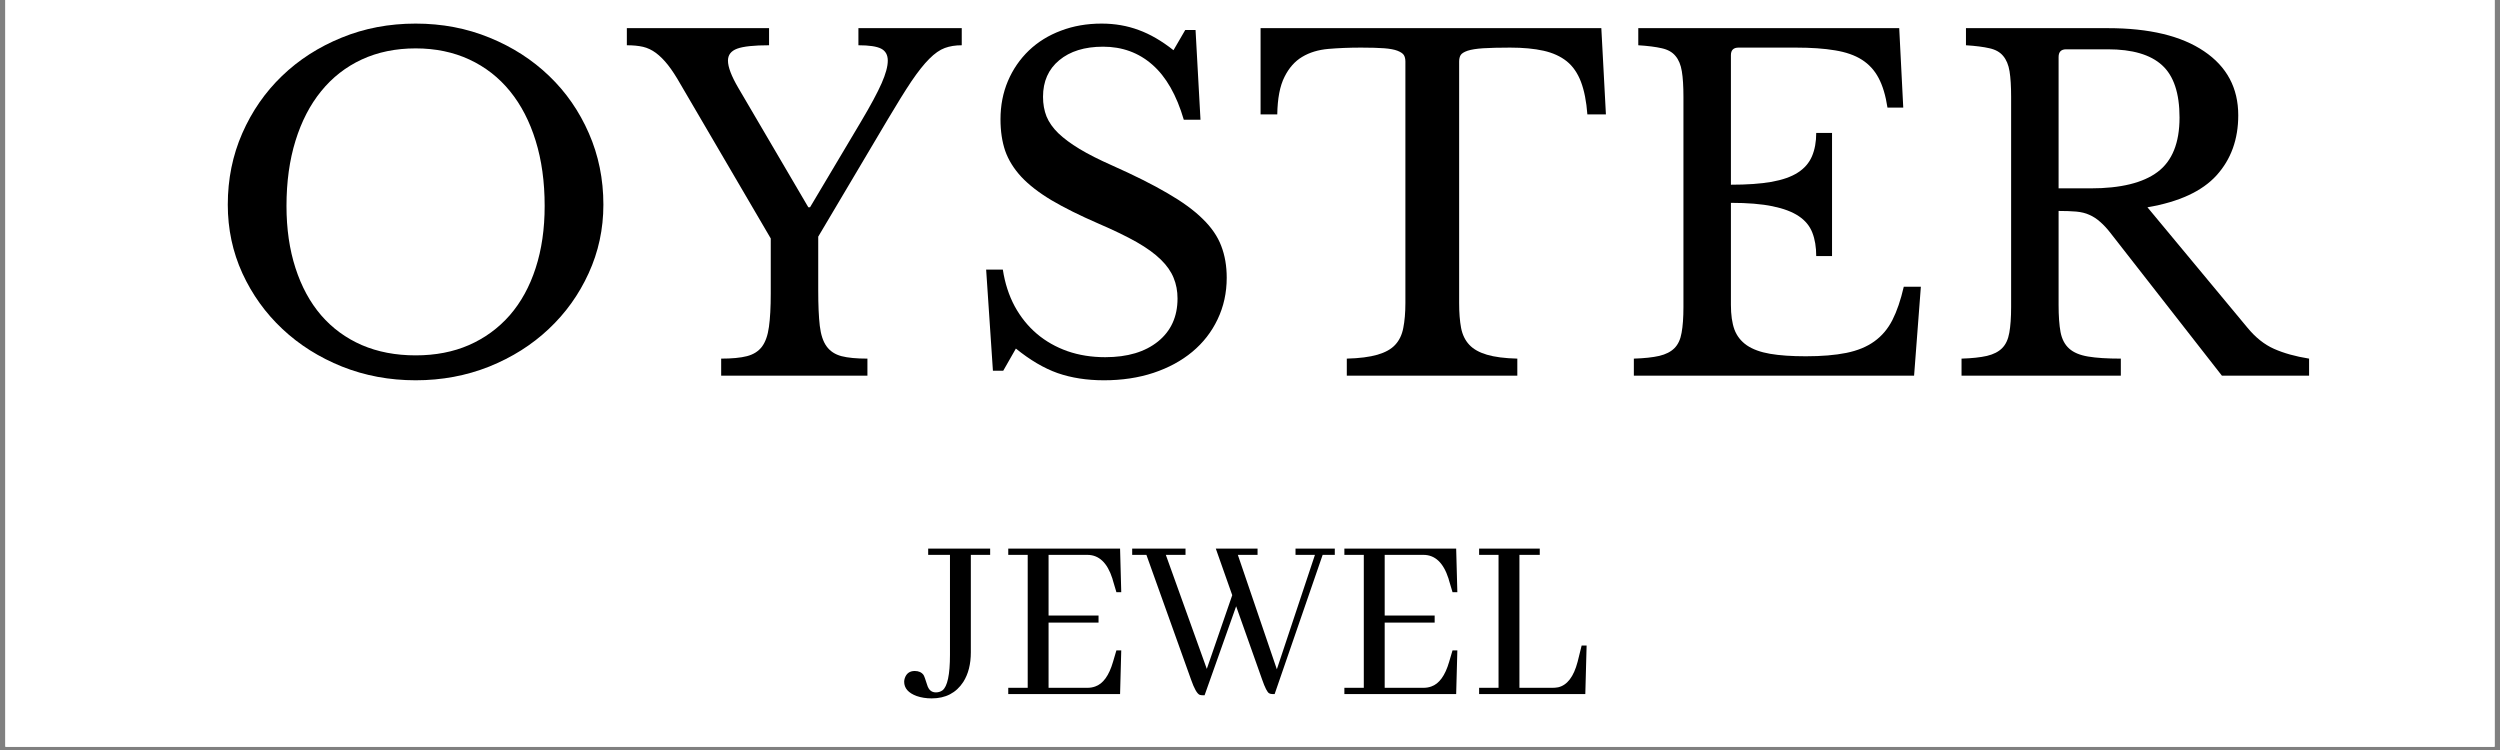 <svg xmlns="http://www.w3.org/2000/svg" xmlns:xlink="http://www.w3.org/1999/xlink" width="500" zoomAndPan="magnify" viewBox="0 0 375 112.5" height="150" preserveAspectRatio="xMidYMid meet" version="1.0"><rect x="0" y="0" width="375" height="112.5" fill="#808080" stroke="none"/><defs><clipPath id="3f8f4fc646"><path d="M 0.828 0 L 374.168 0 L 374.168 112.004 L 0.828 112.004 Z M 0.828 0 " clip-rule="nonzero"/></clipPath></defs><g clip-path="url(#3f8f4fc646)"><path fill="#ffffff" d="M 0.828 0 L 374.172 0 L 374.172 119.469 L 0.828 119.469 Z M 0.828 0 " fill-opacity="1" fill-rule="nonzero"/><path fill="#ffffff" d="M 0.828 0 L 374.172 0 L 374.172 112.004 L 0.828 112.004 Z M 0.828 0 " fill-opacity="1" fill-rule="nonzero"/><path fill="#ffffff" d="M 0.828 0 L 374.172 0 L 374.172 112.004 L 0.828 112.004 Z M 0.828 0 " fill-opacity="1" fill-rule="nonzero"/></g><path fill="#000000" d="M 62.348 3.539 C 66.309 3.539 70.008 4.242 73.441 5.652 C 76.871 7.051 79.852 8.969 82.383 11.406 C 84.914 13.832 86.895 16.699 88.332 19.996 C 89.781 23.301 90.508 26.867 90.508 30.703 C 90.508 34.355 89.766 37.785 88.293 40.996 C 86.832 44.195 84.836 46.977 82.305 49.352 C 79.785 51.73 76.812 53.605 73.383 54.988 C 69.949 56.355 66.27 57.043 62.348 57.043 C 58.418 57.043 54.738 56.355 51.309 54.988 C 47.875 53.605 44.895 51.73 42.367 49.352 C 39.832 46.977 37.832 44.195 36.359 40.996 C 34.895 37.785 34.168 34.355 34.168 30.703 C 34.168 26.867 34.891 23.301 36.34 19.996 C 37.785 16.699 39.77 13.832 42.289 11.406 C 44.816 8.969 47.797 7.051 51.23 5.652 C 54.66 4.242 58.363 3.539 62.348 3.539 Z M 62.348 53.305 C 65.32 53.305 67.988 52.789 70.352 51.758 C 72.723 50.715 74.758 49.23 76.457 47.297 C 78.148 45.355 79.449 42.992 80.348 40.211 C 81.25 37.434 81.699 34.332 81.699 30.898 C 81.699 27.285 81.25 24.023 80.348 21.113 C 79.449 18.207 78.164 15.727 76.496 13.676 C 74.82 11.617 72.785 10.031 70.391 8.922 C 68 7.816 65.32 7.258 62.348 7.258 C 59.355 7.258 56.66 7.816 54.266 8.922 C 51.875 10.031 49.848 11.617 48.176 13.676 C 46.504 15.727 45.223 18.207 44.324 21.113 C 43.422 24.023 42.973 27.285 42.973 30.898 C 42.973 34.332 43.422 37.434 44.324 40.211 C 45.223 42.992 46.504 45.355 48.176 47.297 C 49.848 49.23 51.875 50.715 54.266 51.758 C 56.66 52.789 59.355 53.305 62.348 53.305 Z M 62.348 53.305 " fill-opacity="1" fill-rule="nonzero"/><path fill="#000000" d="M 102.07 12.621 C 101.406 11.445 100.777 10.488 100.191 9.742 C 99.605 9 99.004 8.402 98.391 7.941 C 97.773 7.488 97.129 7.18 96.453 7.023 C 95.773 6.867 94.969 6.789 94.027 6.789 L 94.027 4.223 L 115.359 4.223 L 115.359 6.789 C 113.098 6.789 111.508 6.961 110.582 7.297 C 109.652 7.641 109.195 8.234 109.195 9.098 C 109.195 10.051 109.707 11.406 110.738 13.168 L 121.25 31.094 L 121.504 31.094 L 129.156 18.234 C 130.602 15.801 131.629 13.883 132.246 12.484 C 132.859 11.09 133.168 9.957 133.168 9.098 C 133.168 8.234 132.832 7.641 132.168 7.297 C 131.512 6.961 130.379 6.789 128.762 6.789 L 128.762 4.223 L 144.262 4.223 L 144.262 6.789 C 143.309 6.789 142.461 6.926 141.719 7.199 C 140.973 7.473 140.195 8.016 139.391 8.824 C 138.578 9.637 137.688 10.762 136.707 12.207 C 135.738 13.656 134.562 15.555 133.168 17.902 L 122.734 35.496 L 122.734 43.559 C 122.734 45.781 122.812 47.551 122.969 48.883 C 123.129 50.211 123.465 51.238 123.988 51.953 C 124.508 52.672 125.25 53.164 126.219 53.422 C 127.184 53.672 128.48 53.793 130.113 53.793 L 130.113 56.355 L 108.176 56.355 L 108.176 53.793 C 109.789 53.793 111.082 53.672 112.051 53.422 C 113.031 53.164 113.777 52.688 114.301 51.992 C 114.82 51.289 115.168 50.305 115.34 49.039 C 115.52 47.777 115.613 46.102 115.613 44.027 L 115.613 35.77 Z M 102.07 12.621 " fill-opacity="1" fill-rule="nonzero"/><path fill="#000000" d="M 147.922 40.445 L 150.426 40.445 C 150.738 42.48 151.332 44.316 152.207 45.945 C 153.094 47.566 154.203 48.941 155.535 50.074 C 156.863 51.199 158.395 52.066 160.133 52.68 C 161.863 53.281 163.754 53.578 165.789 53.578 C 169.125 53.578 171.766 52.789 173.715 51.211 C 175.656 49.637 176.629 47.488 176.629 44.773 C 176.629 43.652 176.434 42.621 176.043 41.68 C 175.66 40.73 175.023 39.816 174.125 38.941 C 173.223 38.055 172.016 37.18 170.504 36.316 C 168.988 35.457 167.078 34.531 164.77 33.539 C 161.977 32.324 159.629 31.16 157.727 30.035 C 155.832 28.902 154.32 27.727 153.188 26.516 C 152.059 25.289 151.258 23.988 150.777 22.621 C 150.309 21.238 150.074 19.664 150.074 17.902 C 150.074 15.828 150.445 13.91 151.191 12.148 C 151.941 10.387 152.996 8.863 154.34 7.57 C 155.695 6.277 157.301 5.289 159.152 4.598 C 161.004 3.891 163.035 3.539 165.242 3.539 C 167.238 3.539 169.086 3.863 170.797 4.5 C 172.52 5.125 174.262 6.137 176.023 7.531 L 177.785 4.5 L 179.332 4.5 L 180.074 17.961 L 177.57 17.961 C 176.484 14.258 174.914 11.504 172.852 9.703 C 170.805 7.902 168.336 7.004 165.457 7.004 C 162.699 7.004 160.508 7.684 158.879 9.039 C 157.262 10.383 156.453 12.207 156.453 14.52 C 156.453 15.605 156.629 16.586 156.98 17.473 C 157.344 18.348 157.93 19.184 158.742 19.977 C 159.566 20.762 160.625 21.555 161.934 22.344 C 163.234 23.129 164.859 23.949 166.805 24.812 C 170.141 26.297 172.918 27.688 175.121 28.98 C 177.34 30.262 179.102 31.543 180.406 32.836 C 181.723 34.117 182.648 35.465 183.184 36.887 C 183.734 38.309 184.008 39.898 184.008 41.66 C 184.008 43.922 183.547 46 182.637 47.902 C 181.738 49.797 180.469 51.422 178.84 52.777 C 177.223 54.121 175.285 55.172 173.027 55.926 C 170.77 56.672 168.293 57.043 165.594 57.043 C 163.02 57.043 160.707 56.68 158.645 55.965 C 156.594 55.238 154.508 54.008 152.383 52.285 L 150.484 55.613 L 148.938 55.613 Z M 147.922 40.445 " fill-opacity="1" fill-rule="nonzero"/><path fill="#000000" d="M 240.887 17.16 L 238.105 17.16 C 237.961 15.219 237.641 13.594 237.148 12.285 C 236.648 10.973 235.938 9.938 235.016 9.195 C 234.086 8.453 232.926 7.922 231.531 7.609 C 230.133 7.297 228.465 7.141 226.52 7.141 C 224.848 7.141 223.508 7.176 222.488 7.238 C 221.473 7.305 220.691 7.43 220.141 7.609 C 219.602 7.797 219.262 8.012 219.105 8.254 C 218.949 8.504 218.871 8.832 218.871 9.234 L 218.871 45.457 C 218.871 46.906 218.969 48.152 219.164 49.195 C 219.367 50.227 219.781 51.066 220.395 51.719 C 221.008 52.375 221.887 52.867 223.039 53.207 C 224.184 53.547 225.703 53.746 227.598 53.793 L 227.598 56.355 L 202.02 56.355 L 202.02 53.793 C 203.91 53.746 205.445 53.547 206.621 53.207 C 207.793 52.867 208.68 52.375 209.281 51.719 C 209.891 51.066 210.297 50.227 210.492 49.195 C 210.699 48.152 210.809 46.906 210.809 45.457 L 210.809 9.234 C 210.809 8.832 210.73 8.504 210.574 8.254 C 210.414 8.012 210.094 7.797 209.613 7.609 C 209.145 7.43 208.477 7.305 207.617 7.238 C 206.766 7.176 205.621 7.141 204.172 7.141 C 202.41 7.141 200.773 7.207 199.262 7.336 C 197.746 7.469 196.434 7.863 195.328 8.531 C 194.23 9.184 193.34 10.188 192.668 11.543 C 191.988 12.887 191.629 14.762 191.59 17.16 L 189.086 17.16 L 189.086 4.223 L 240.199 4.223 Z M 240.887 17.16 " fill-opacity="1" fill-rule="nonzero"/><path fill="#000000" d="M 259.637 27.707 C 262.062 27.707 264.098 27.566 265.742 27.277 C 267.395 26.977 268.707 26.516 269.676 25.887 C 270.656 25.262 271.359 24.453 271.789 23.461 C 272.219 22.457 272.434 21.285 272.434 19.938 L 274.805 19.938 L 274.805 38.41 L 272.434 38.41 C 272.434 37.059 272.238 35.883 271.848 34.891 C 271.465 33.902 270.793 33.078 269.812 32.422 C 268.844 31.773 267.535 31.277 265.879 30.938 C 264.234 30.598 262.152 30.426 259.637 30.426 L 259.637 45.73 C 259.637 47.219 259.812 48.449 260.164 49.43 C 260.527 50.398 261.148 51.188 262.023 51.797 C 262.91 52.398 264.07 52.824 265.508 53.07 C 266.957 53.32 268.742 53.441 270.871 53.441 C 273.258 53.441 275.281 53.273 276.957 52.934 C 278.625 52.594 280.02 52.023 281.145 51.211 C 282.277 50.402 283.184 49.332 283.863 48 C 284.539 46.672 285.105 45.008 285.566 43.012 L 288.129 43.012 L 287.113 56.355 L 245.078 56.355 L 245.078 53.793 C 246.652 53.746 247.926 53.605 248.895 53.383 C 249.871 53.148 250.625 52.766 251.164 52.227 C 251.711 51.68 252.07 50.91 252.238 49.918 C 252.422 48.93 252.516 47.645 252.516 46.062 L 252.516 14.52 C 252.516 12.941 252.438 11.672 252.277 10.703 C 252.121 9.723 251.801 8.957 251.32 8.391 C 250.852 7.82 250.164 7.434 249.266 7.238 C 248.367 7.031 247.191 6.879 245.742 6.789 L 245.742 4.223 L 284.883 4.223 L 285.488 16.141 L 283.121 16.141 C 282.848 14.332 282.402 12.848 281.789 11.699 C 281.188 10.555 280.352 9.641 279.285 8.961 C 278.227 8.285 276.883 7.816 275.254 7.551 C 273.633 7.277 271.676 7.141 269.383 7.141 L 260.773 7.141 C 260.016 7.141 259.637 7.523 259.637 8.273 Z M 259.637 27.707 " fill-opacity="1" fill-rule="nonzero"/><path fill="#000000" d="M 335.738 17.297 C 335.738 20.898 334.652 23.902 332.488 26.297 C 330.32 28.688 326.863 30.285 322.117 31.094 L 337.086 49.117 C 338.301 50.602 339.637 51.676 341.098 52.324 C 342.57 52.98 344.328 53.469 346.363 53.793 L 346.363 56.355 L 333.289 56.355 L 316.695 35.105 C 316.109 34.336 315.551 33.73 315.031 33.285 C 314.523 32.828 313.98 32.477 313.41 32.227 C 312.848 31.969 312.195 31.809 311.453 31.738 C 310.707 31.676 309.816 31.641 308.789 31.641 L 308.789 45.73 C 308.789 47.402 308.887 48.766 309.082 49.82 C 309.289 50.879 309.719 51.699 310.375 52.285 C 311.027 52.875 311.969 53.273 313.211 53.48 C 314.449 53.691 316.09 53.793 318.125 53.793 L 318.125 56.355 L 294.23 56.355 L 294.23 53.793 C 295.805 53.746 297.078 53.605 298.047 53.383 C 299.023 53.148 299.777 52.766 300.316 52.227 C 300.863 51.68 301.223 50.91 301.395 49.918 C 301.574 48.93 301.668 47.645 301.668 46.062 L 301.668 14.52 C 301.668 12.941 301.59 11.672 301.434 10.703 C 301.277 9.723 300.953 8.957 300.473 8.391 C 300.004 7.82 299.32 7.434 298.418 7.238 C 297.52 7.031 296.344 6.879 294.895 6.789 L 294.895 4.223 L 316.168 4.223 C 322.391 4.223 327.203 5.379 330.609 7.688 C 334.023 9.988 335.738 13.188 335.738 17.297 Z M 308.789 28.254 L 313.586 28.254 C 318.094 28.254 321.453 27.434 323.645 25.789 C 325.836 24.145 326.93 21.426 326.93 17.629 C 326.93 13.98 326.055 11.363 324.309 9.781 C 322.57 8.191 319.855 7.395 316.168 7.395 L 309.926 7.395 C 309.168 7.395 308.789 7.781 308.789 8.551 Z M 308.789 28.254 " fill-opacity="1" fill-rule="nonzero"/><path fill="#000000" d="M 148.523 83.23 L 148.523 82.293 L 139.227 82.293 L 139.227 83.23 L 142.496 83.23 L 142.496 98.223 C 142.496 101.211 142.113 102.992 141.359 103.562 C 141.07 103.762 140.742 103.859 140.383 103.859 C 139.727 103.859 139.289 103.48 139.07 102.723 C 138.805 101.875 138.625 101.383 138.523 101.234 C 138.234 100.844 137.797 100.648 137.211 100.648 C 136.469 100.648 135.973 101 135.723 101.707 C 135.66 101.902 135.625 102.086 135.625 102.254 C 135.625 103.23 136.254 103.949 137.504 104.406 C 138.18 104.641 138.934 104.758 139.754 104.758 C 141.84 104.758 143.418 103.938 144.492 102.293 C 145.246 101.109 145.625 99.625 145.625 97.852 L 145.625 83.23 Z M 148.523 83.23 " fill-opacity="1" fill-rule="nonzero"/><path fill="#000000" d="M 168.188 88.828 L 168.012 82.293 L 151.238 82.293 L 151.238 83.23 L 154.156 83.23 L 154.156 103.172 L 151.238 103.172 L 151.238 104.113 L 168.012 104.113 L 168.188 97.555 L 167.461 97.555 L 166.953 99.277 C 166.352 101.344 165.457 102.574 164.273 102.977 C 163.906 103.109 163.516 103.172 163.098 103.172 L 157.285 103.172 L 157.285 93.387 L 164.781 93.387 L 164.781 92.332 L 157.285 92.332 L 157.285 83.23 L 163.098 83.23 C 164.844 83.23 166.098 84.414 166.855 86.773 C 166.895 86.922 166.926 87.039 166.953 87.125 L 167.461 88.828 Z M 168.188 88.828 " fill-opacity="1" fill-rule="nonzero"/><path fill="#000000" d="M 191.195 104.113 L 198.398 83.23 L 200.219 83.23 L 200.219 82.293 L 194.328 82.293 L 194.328 83.23 L 197.242 83.23 L 191.527 100.395 L 185.676 83.23 L 188.633 83.23 L 188.633 82.293 L 182.371 82.293 L 184.836 89.277 L 181.02 100.336 L 174.875 83.23 L 177.828 83.23 L 177.828 82.293 L 169.828 82.293 L 169.828 83.23 L 171.961 83.23 L 178.652 101.922 C 179.133 103.305 179.57 104.074 179.965 104.23 C 180.105 104.27 180.258 104.289 180.414 104.289 L 180.688 104.289 L 185.422 90.941 L 189.316 101.922 C 189.746 103.164 190.102 103.852 190.375 103.996 C 190.516 104.074 190.695 104.113 190.922 104.113 Z M 191.195 104.113 " fill-opacity="1" fill-rule="nonzero"/><path fill="#000000" d="M 218.602 88.828 L 218.426 82.293 L 201.656 82.293 L 201.656 83.23 L 204.57 83.23 L 204.57 103.172 L 201.656 103.172 L 201.656 104.113 L 218.426 104.113 L 218.602 97.555 L 217.879 97.555 L 217.371 99.277 C 216.77 101.344 215.871 102.574 214.688 102.977 C 214.32 103.109 213.93 103.172 213.516 103.172 L 207.703 103.172 L 207.703 93.387 L 215.199 93.387 L 215.199 92.332 L 207.703 92.332 L 207.703 83.23 L 213.516 83.23 C 215.262 83.23 216.512 84.414 217.273 86.773 C 217.312 86.922 217.34 87.039 217.371 87.125 L 217.879 88.828 Z M 218.602 88.828 " fill-opacity="1" fill-rule="nonzero"/><path fill="#000000" d="M 237.797 104.113 L 237.992 96.832 L 237.246 96.832 L 236.641 99.277 C 236.055 101.508 235.078 102.781 233.727 103.094 C 233.438 103.148 233.156 103.172 232.883 103.172 L 227.914 103.172 L 227.914 83.23 L 230.965 83.23 L 230.965 82.293 L 221.867 82.293 L 221.867 83.23 L 224.781 83.23 L 224.781 103.172 L 221.867 103.172 L 221.867 104.113 Z M 237.797 104.113 " fill-opacity="1" fill-rule="nonzero"/></svg>